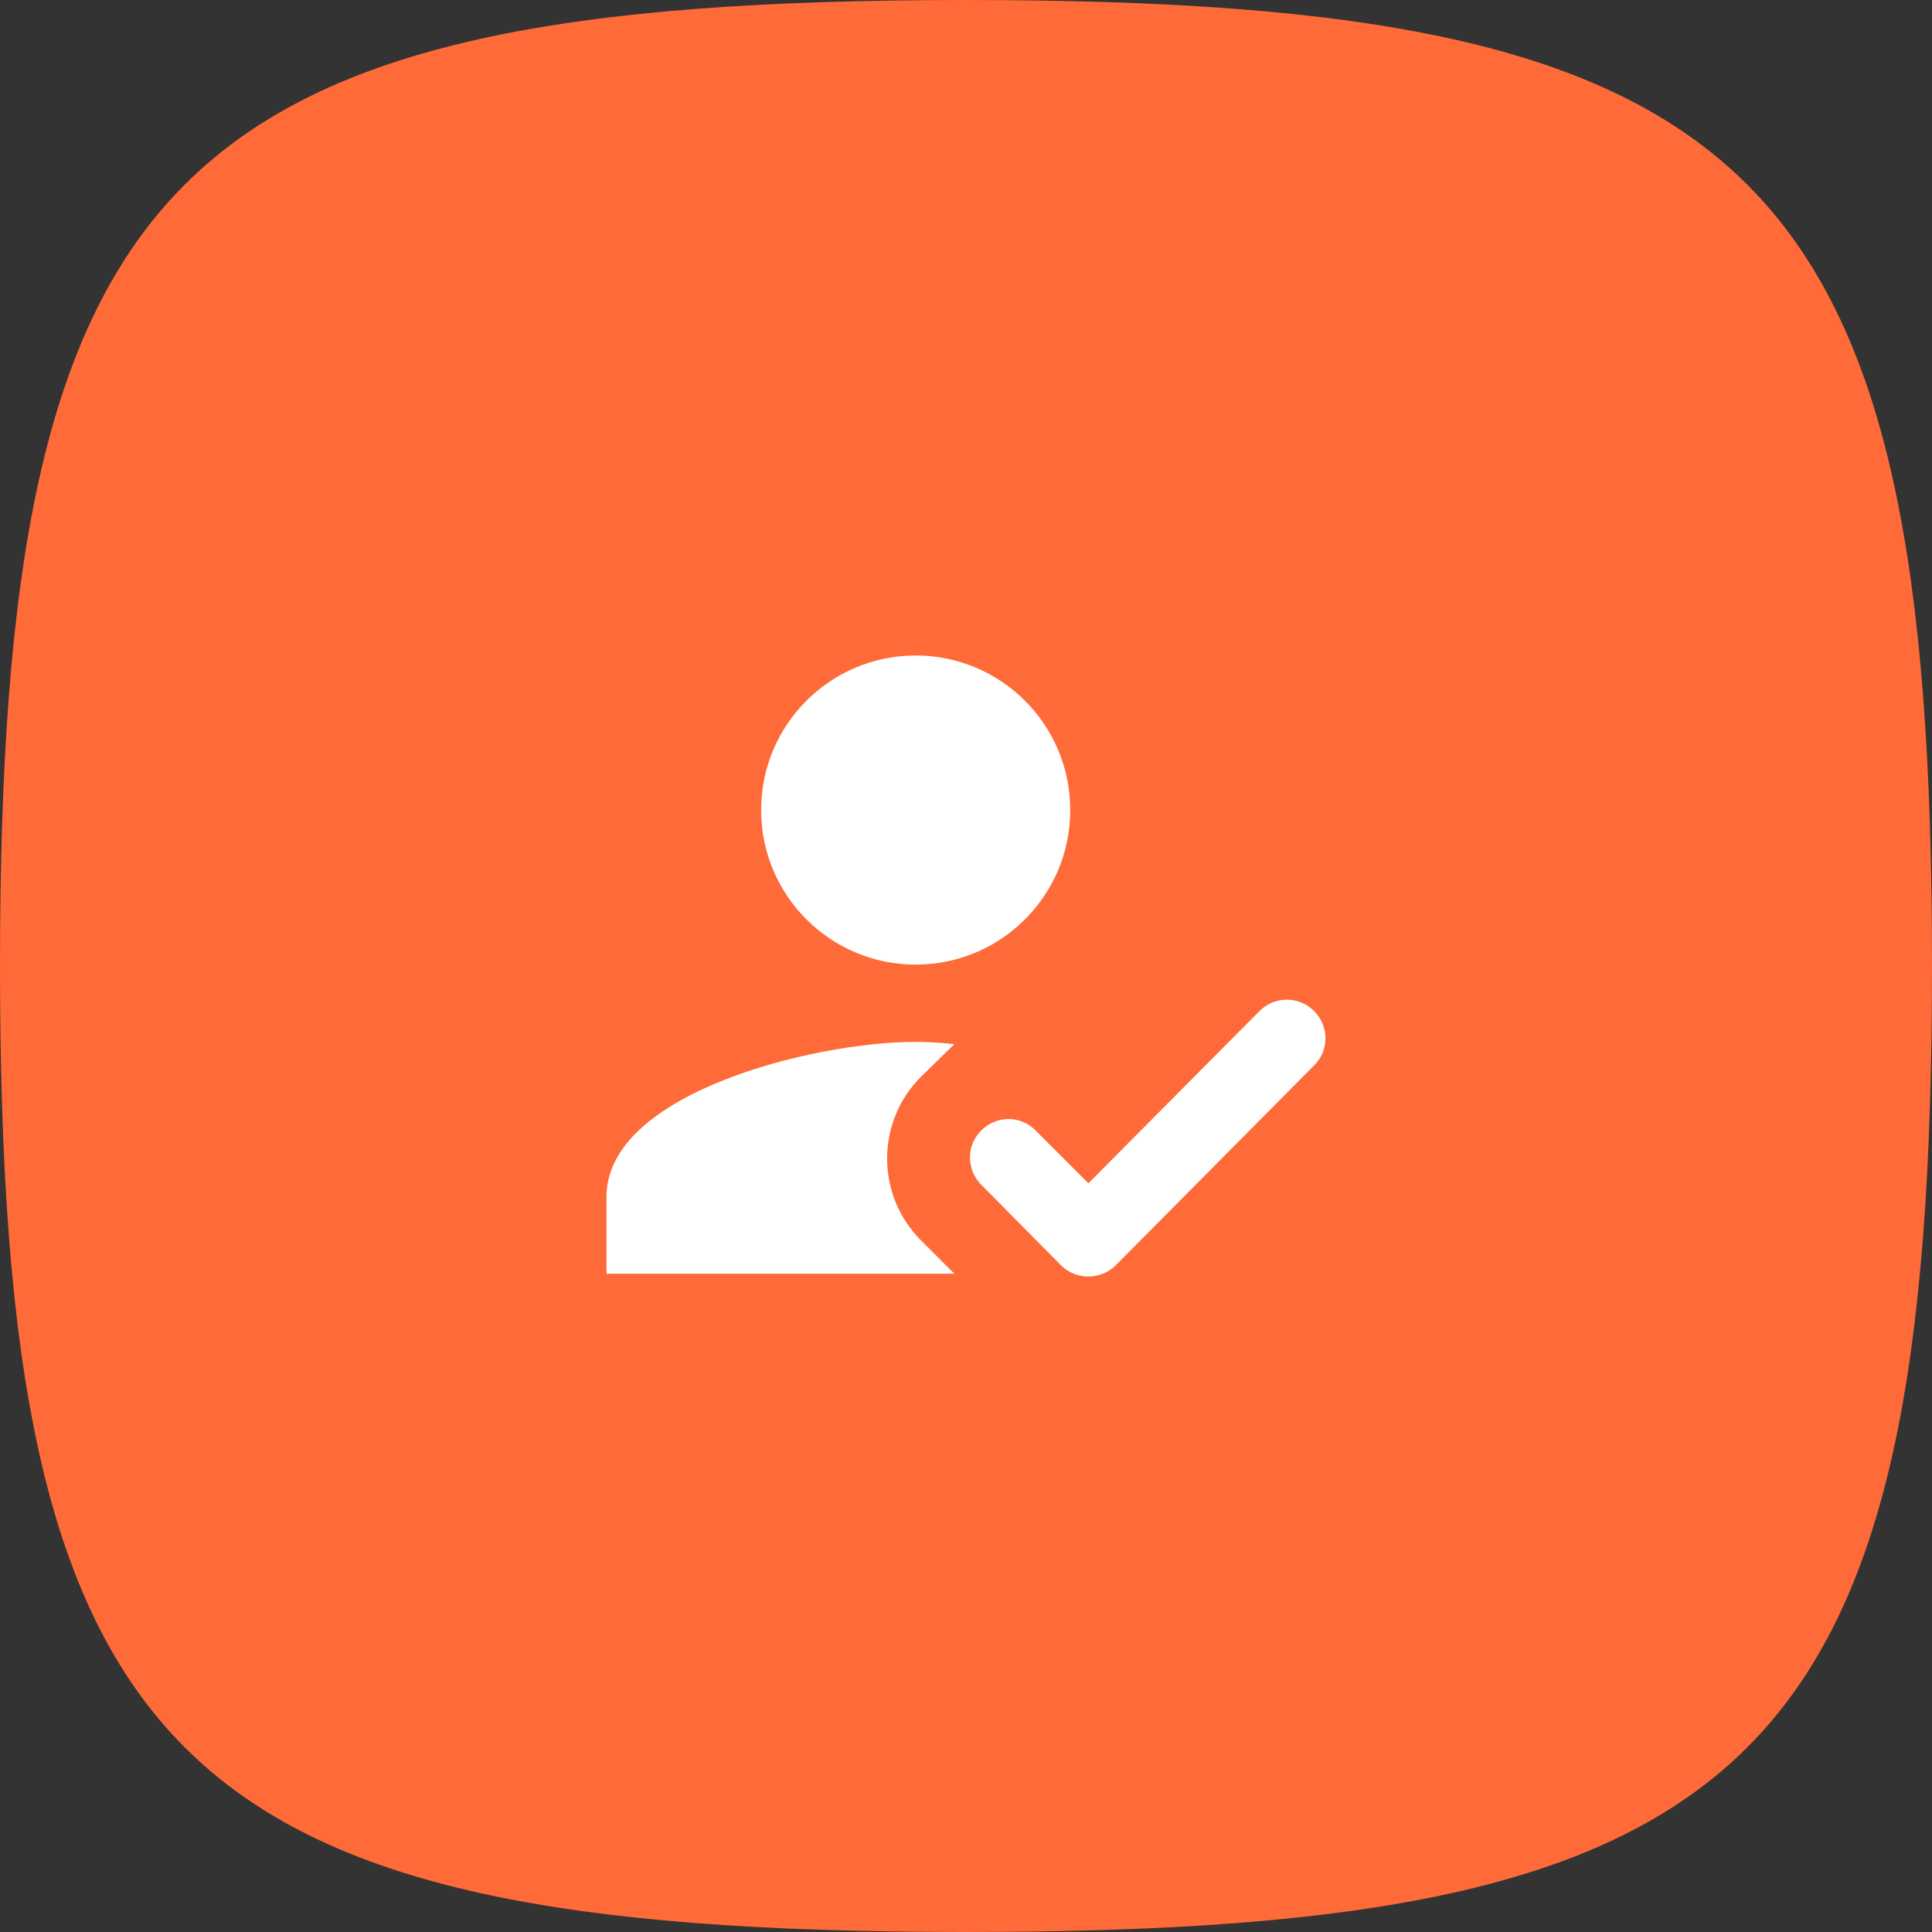 <?xml version="1.0" encoding="UTF-8"?> <svg xmlns="http://www.w3.org/2000/svg" width="50" height="50" viewBox="0 0 50 50" fill="none"><rect x="0" y="0" width="50" height="50" fill="#333333" stroke="none"/><path d="M0 25C0 4.412 4.412 0 25 0C45.587 0 50 4.412 50 25C50 45.587 45.587 50 25 50C4.412 50 0 45.587 0 25Z" fill="#FF6A39"></path><path d="M32.598 26.164C32.964 25.798 33.54 25.776 33.932 26.096L34.018 26.174C34.398 26.564 34.397 27.183 34.018 27.564L28.877 32.744C28.487 33.134 27.847 33.134 27.457 32.744L25.388 30.654C25.008 30.264 25.008 29.644 25.388 29.264L25.398 29.254C25.788 28.864 26.417 28.864 26.797 29.254L28.167 30.624L32.598 26.164ZM23.698 26.964C24.017 26.964 24.308 26.983 24.698 27.023L23.858 27.844C22.668 29.004 22.657 30.924 23.837 32.103L24.698 32.964H15.697V30.964C15.697 28.304 21.027 26.964 23.698 26.964ZM23.698 16.964C25.907 16.964 27.698 18.754 27.698 20.964C27.698 23.174 25.907 24.964 23.698 24.964C21.488 24.964 19.698 23.174 19.698 20.964C19.698 18.754 21.488 16.964 23.698 16.964Z" fill="white"></path></svg> 